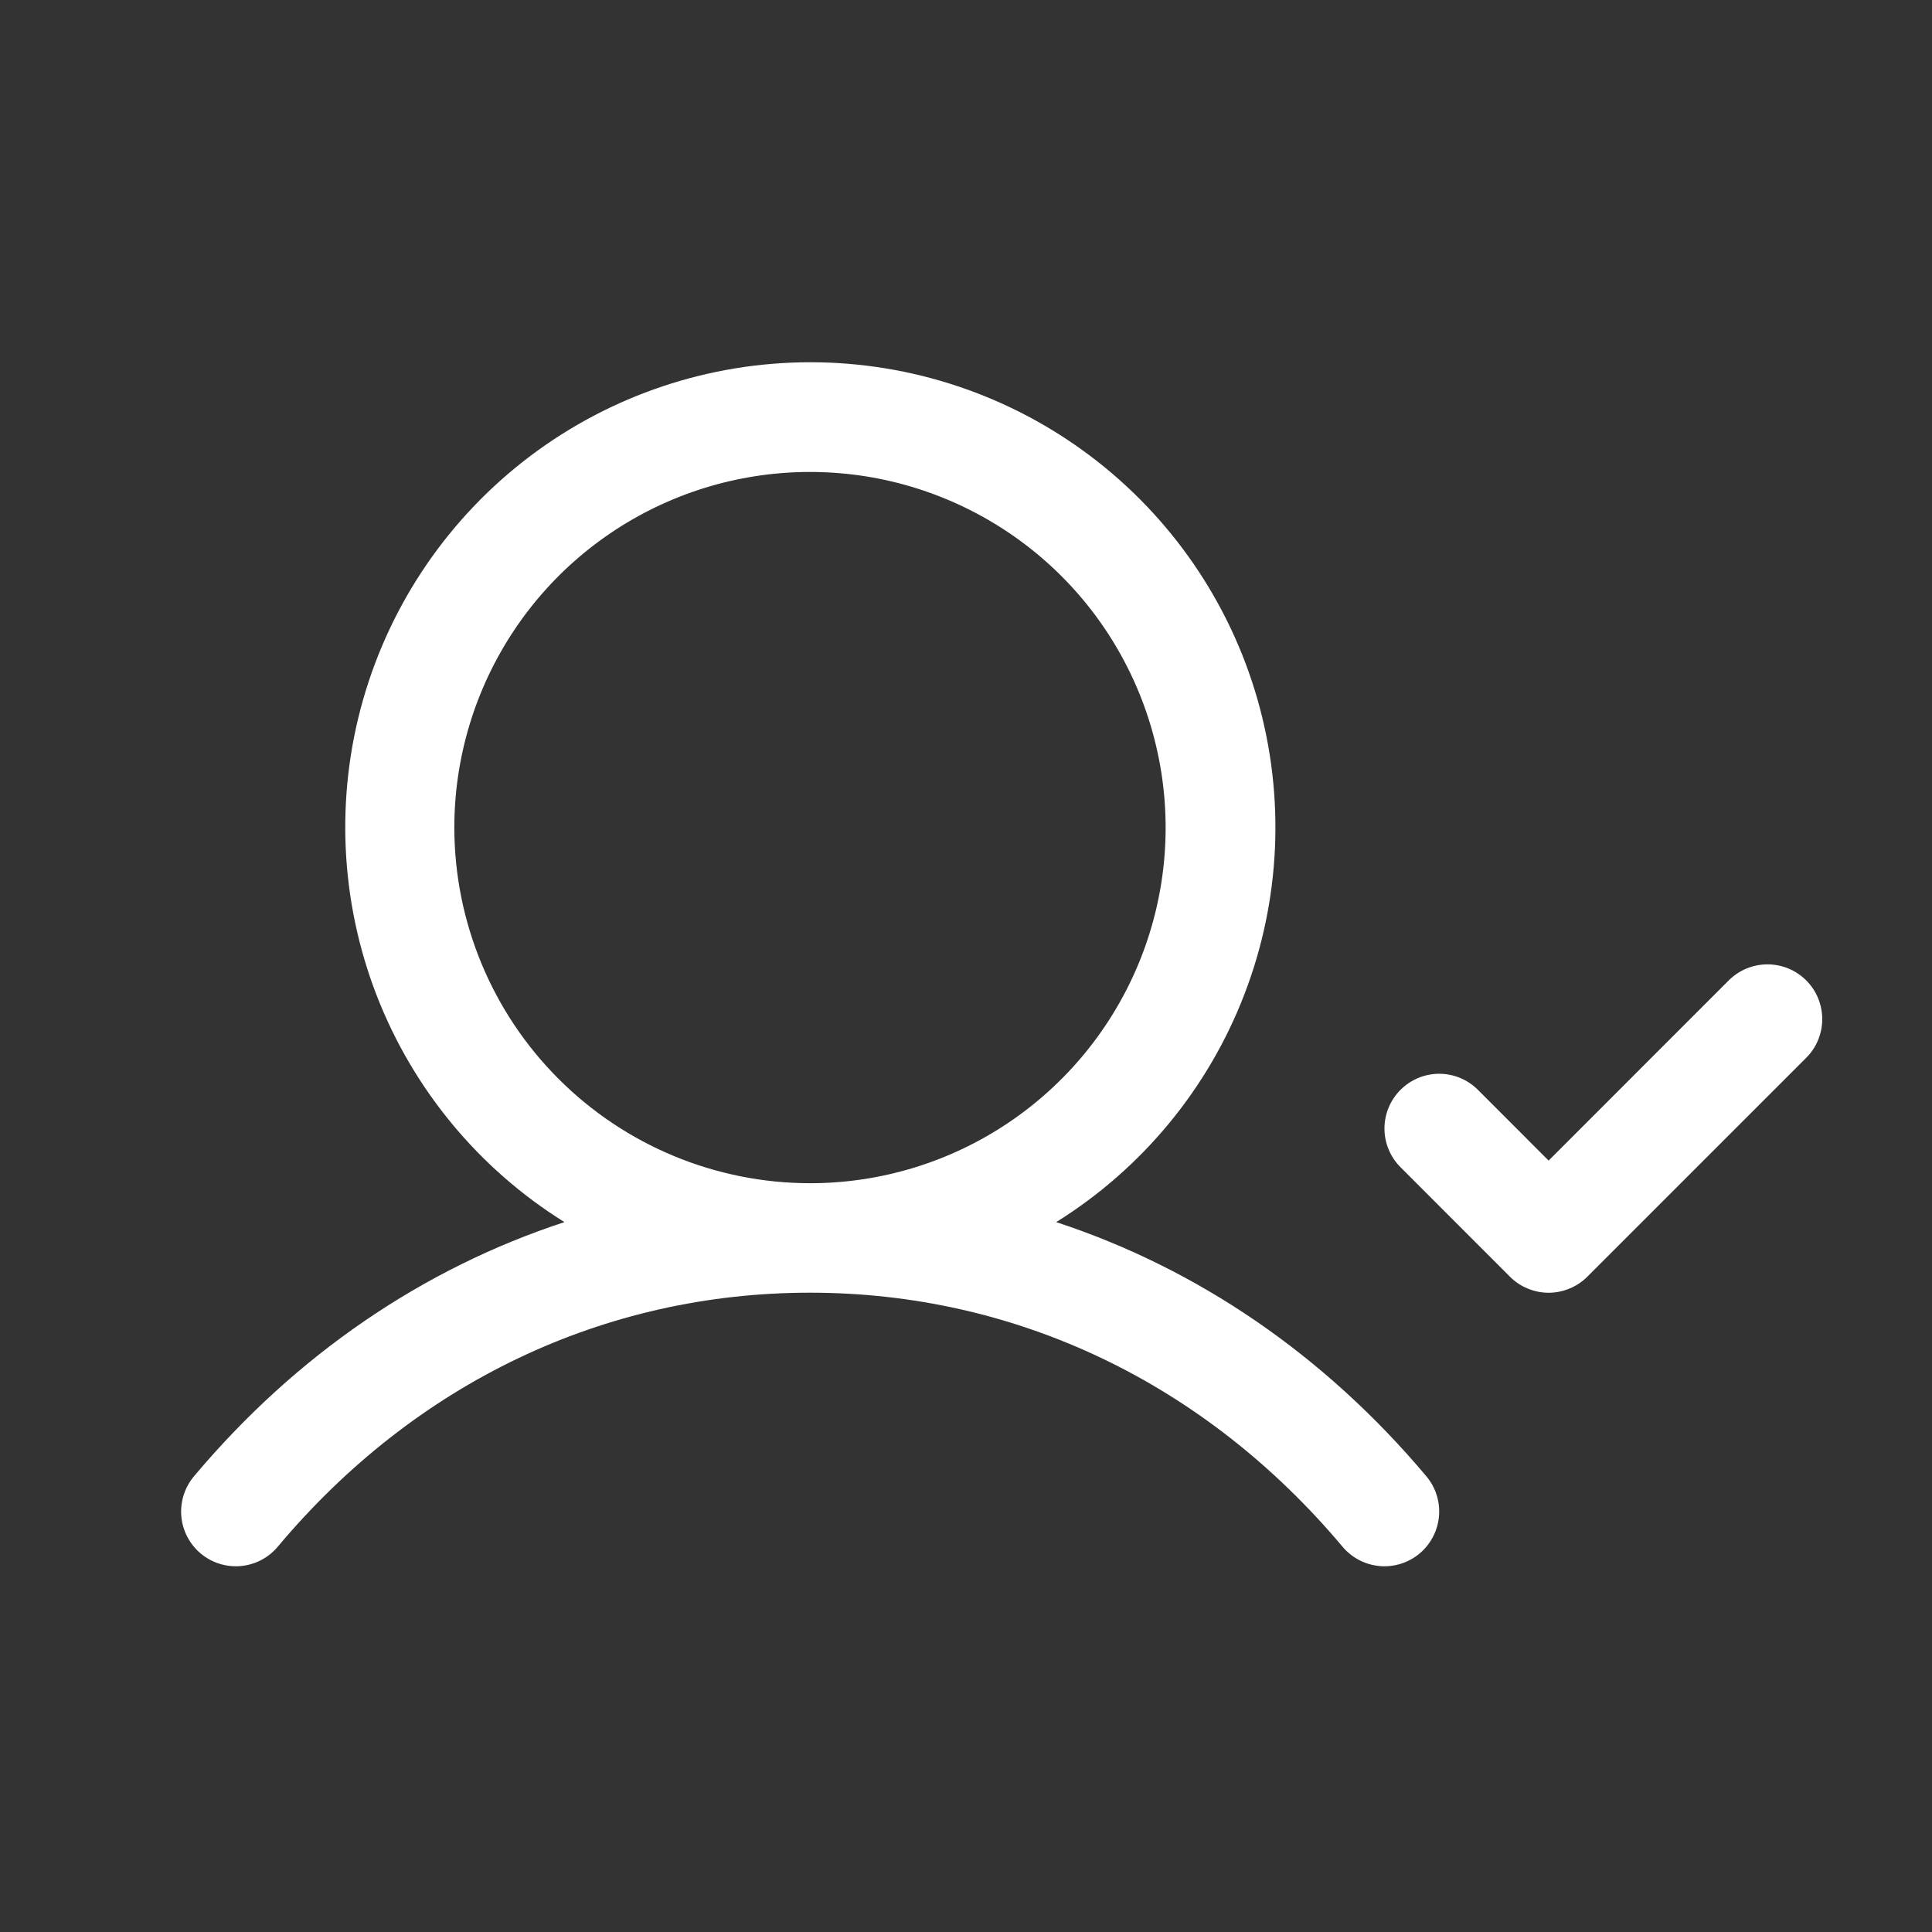 <svg width="32" height="32" viewBox="0 0 32 32" fill="none" xmlns="http://www.w3.org/2000/svg">
<rect x="0" y="0" width="32" height="32" fill="#333333" stroke="none"/>
<g clip-path="url(#clip0_2322_33852)">
<path d="M17.494 20.242C18.915 19.357 20.009 18.033 20.61 16.472C21.212 14.91 21.288 13.194 20.828 11.585C20.368 9.976 19.396 8.561 18.06 7.553C16.723 6.545 15.095 6 13.422 6C11.748 6 10.12 6.545 8.783 7.553C7.447 8.561 6.475 9.976 6.015 11.585C5.555 13.194 5.632 14.91 6.233 16.472C6.835 18.033 7.928 19.357 9.349 20.242C7.01 21.008 4.905 22.438 3.213 24.452C3.058 24.636 2.983 24.874 3.003 25.114C3.024 25.353 3.139 25.575 3.323 25.73C3.507 25.884 3.745 25.96 3.985 25.939C4.224 25.918 4.446 25.803 4.6 25.619C6.874 22.905 10.007 21.411 13.416 21.411C16.825 21.411 19.958 22.905 22.237 25.619C22.392 25.803 22.613 25.918 22.853 25.939C23.092 25.96 23.33 25.884 23.514 25.73C23.698 25.575 23.813 25.353 23.834 25.114C23.855 24.874 23.78 24.636 23.625 24.452C21.932 22.438 19.828 21.008 17.494 20.242ZM7.525 13.708C7.525 12.543 7.871 11.404 8.518 10.435C9.165 9.466 10.085 8.711 11.162 8.265C12.238 7.82 13.422 7.703 14.565 7.93C15.708 8.158 16.757 8.719 17.581 9.542C18.405 10.366 18.966 11.416 19.193 12.559C19.421 13.701 19.304 14.886 18.858 15.962C18.412 17.038 17.657 17.958 16.689 18.605C15.72 19.253 14.581 19.598 13.416 19.598C11.854 19.596 10.357 18.975 9.253 17.871C8.148 16.767 7.527 15.269 7.525 13.708ZM29.916 17.521L26.291 21.146C26.207 21.23 26.107 21.297 25.997 21.342C25.887 21.388 25.769 21.412 25.65 21.412C25.531 21.412 25.413 21.388 25.303 21.342C25.193 21.297 25.093 21.23 25.009 21.146L23.197 19.333C23.027 19.163 22.931 18.933 22.931 18.692C22.931 18.451 23.027 18.221 23.197 18.051C23.367 17.881 23.597 17.785 23.838 17.785C24.078 17.785 24.309 17.881 24.479 18.051L25.65 19.223L28.634 16.238C28.804 16.068 29.035 15.973 29.275 15.973C29.516 15.973 29.746 16.068 29.916 16.238C30.087 16.408 30.182 16.639 30.182 16.88C30.182 17.12 30.087 17.351 29.916 17.521Z" fill="white"/>
</g>
<defs>
<clipPath id="clip0_2322_33852">
<rect width="32" height="32" fill="white"/>
</clipPath>
</defs>
</svg>
